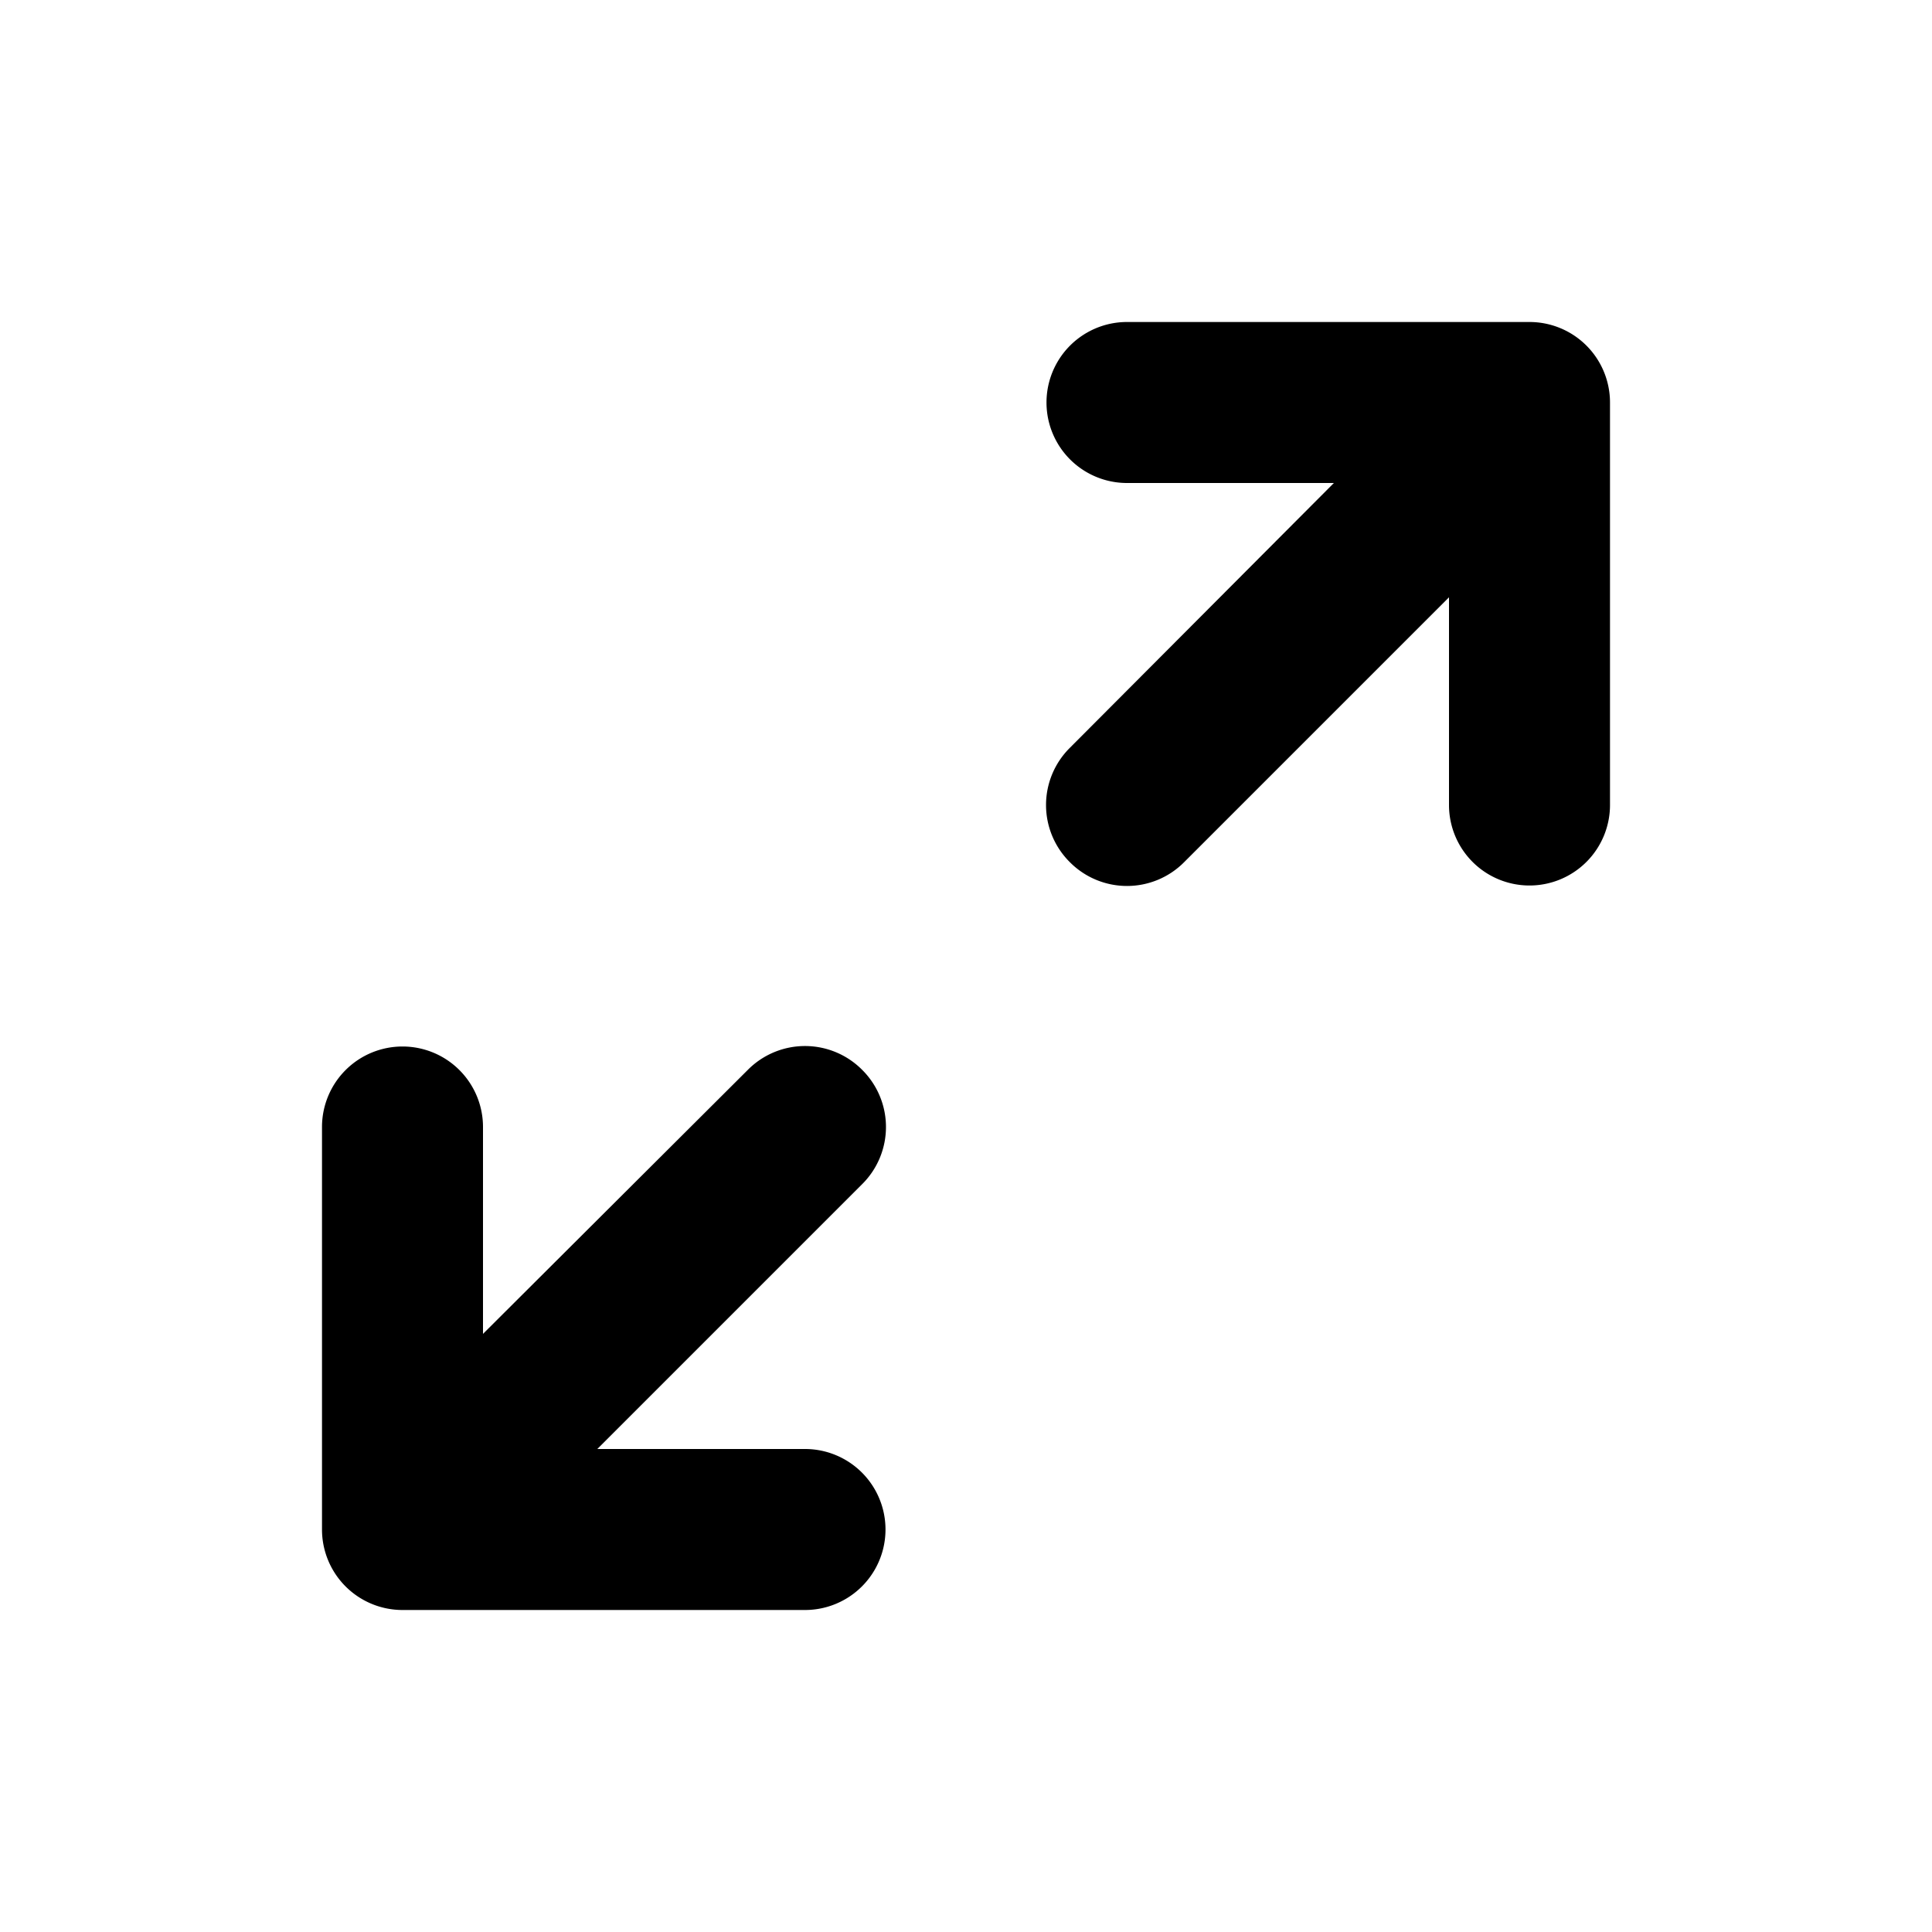 <svg xmlns="http://www.w3.org/2000/svg" viewBox="0 0 24 24"><g data-name="Layer 2"><g data-name="expand"><rect width="24" height="24" transform="rotate(180 12 12)" opacity="0"/><path d="M20 5a1 1 0 0 0-1-1h-5a1 1 0 0 0 0 2h2.57l-3.28 3.29a1 1 0 0 0 0 1.42 1 1 0 0 0 1.42 0L18 7.42V10a1 1 0 0 0 1 1 1 1 0 0 0 1-1z"/><path d="M10.71 13.29a1 1 0 0 0-1.42 0L6 16.57V14a1 1 0 0 0-1-1 1 1 0 0 0-1 1v5a1 1 0 0 0 1 1h5a1 1 0 0 0 0-2H7.42l3.29-3.29a1 1 0 0 0 0-1.42z"/></g></g></svg>